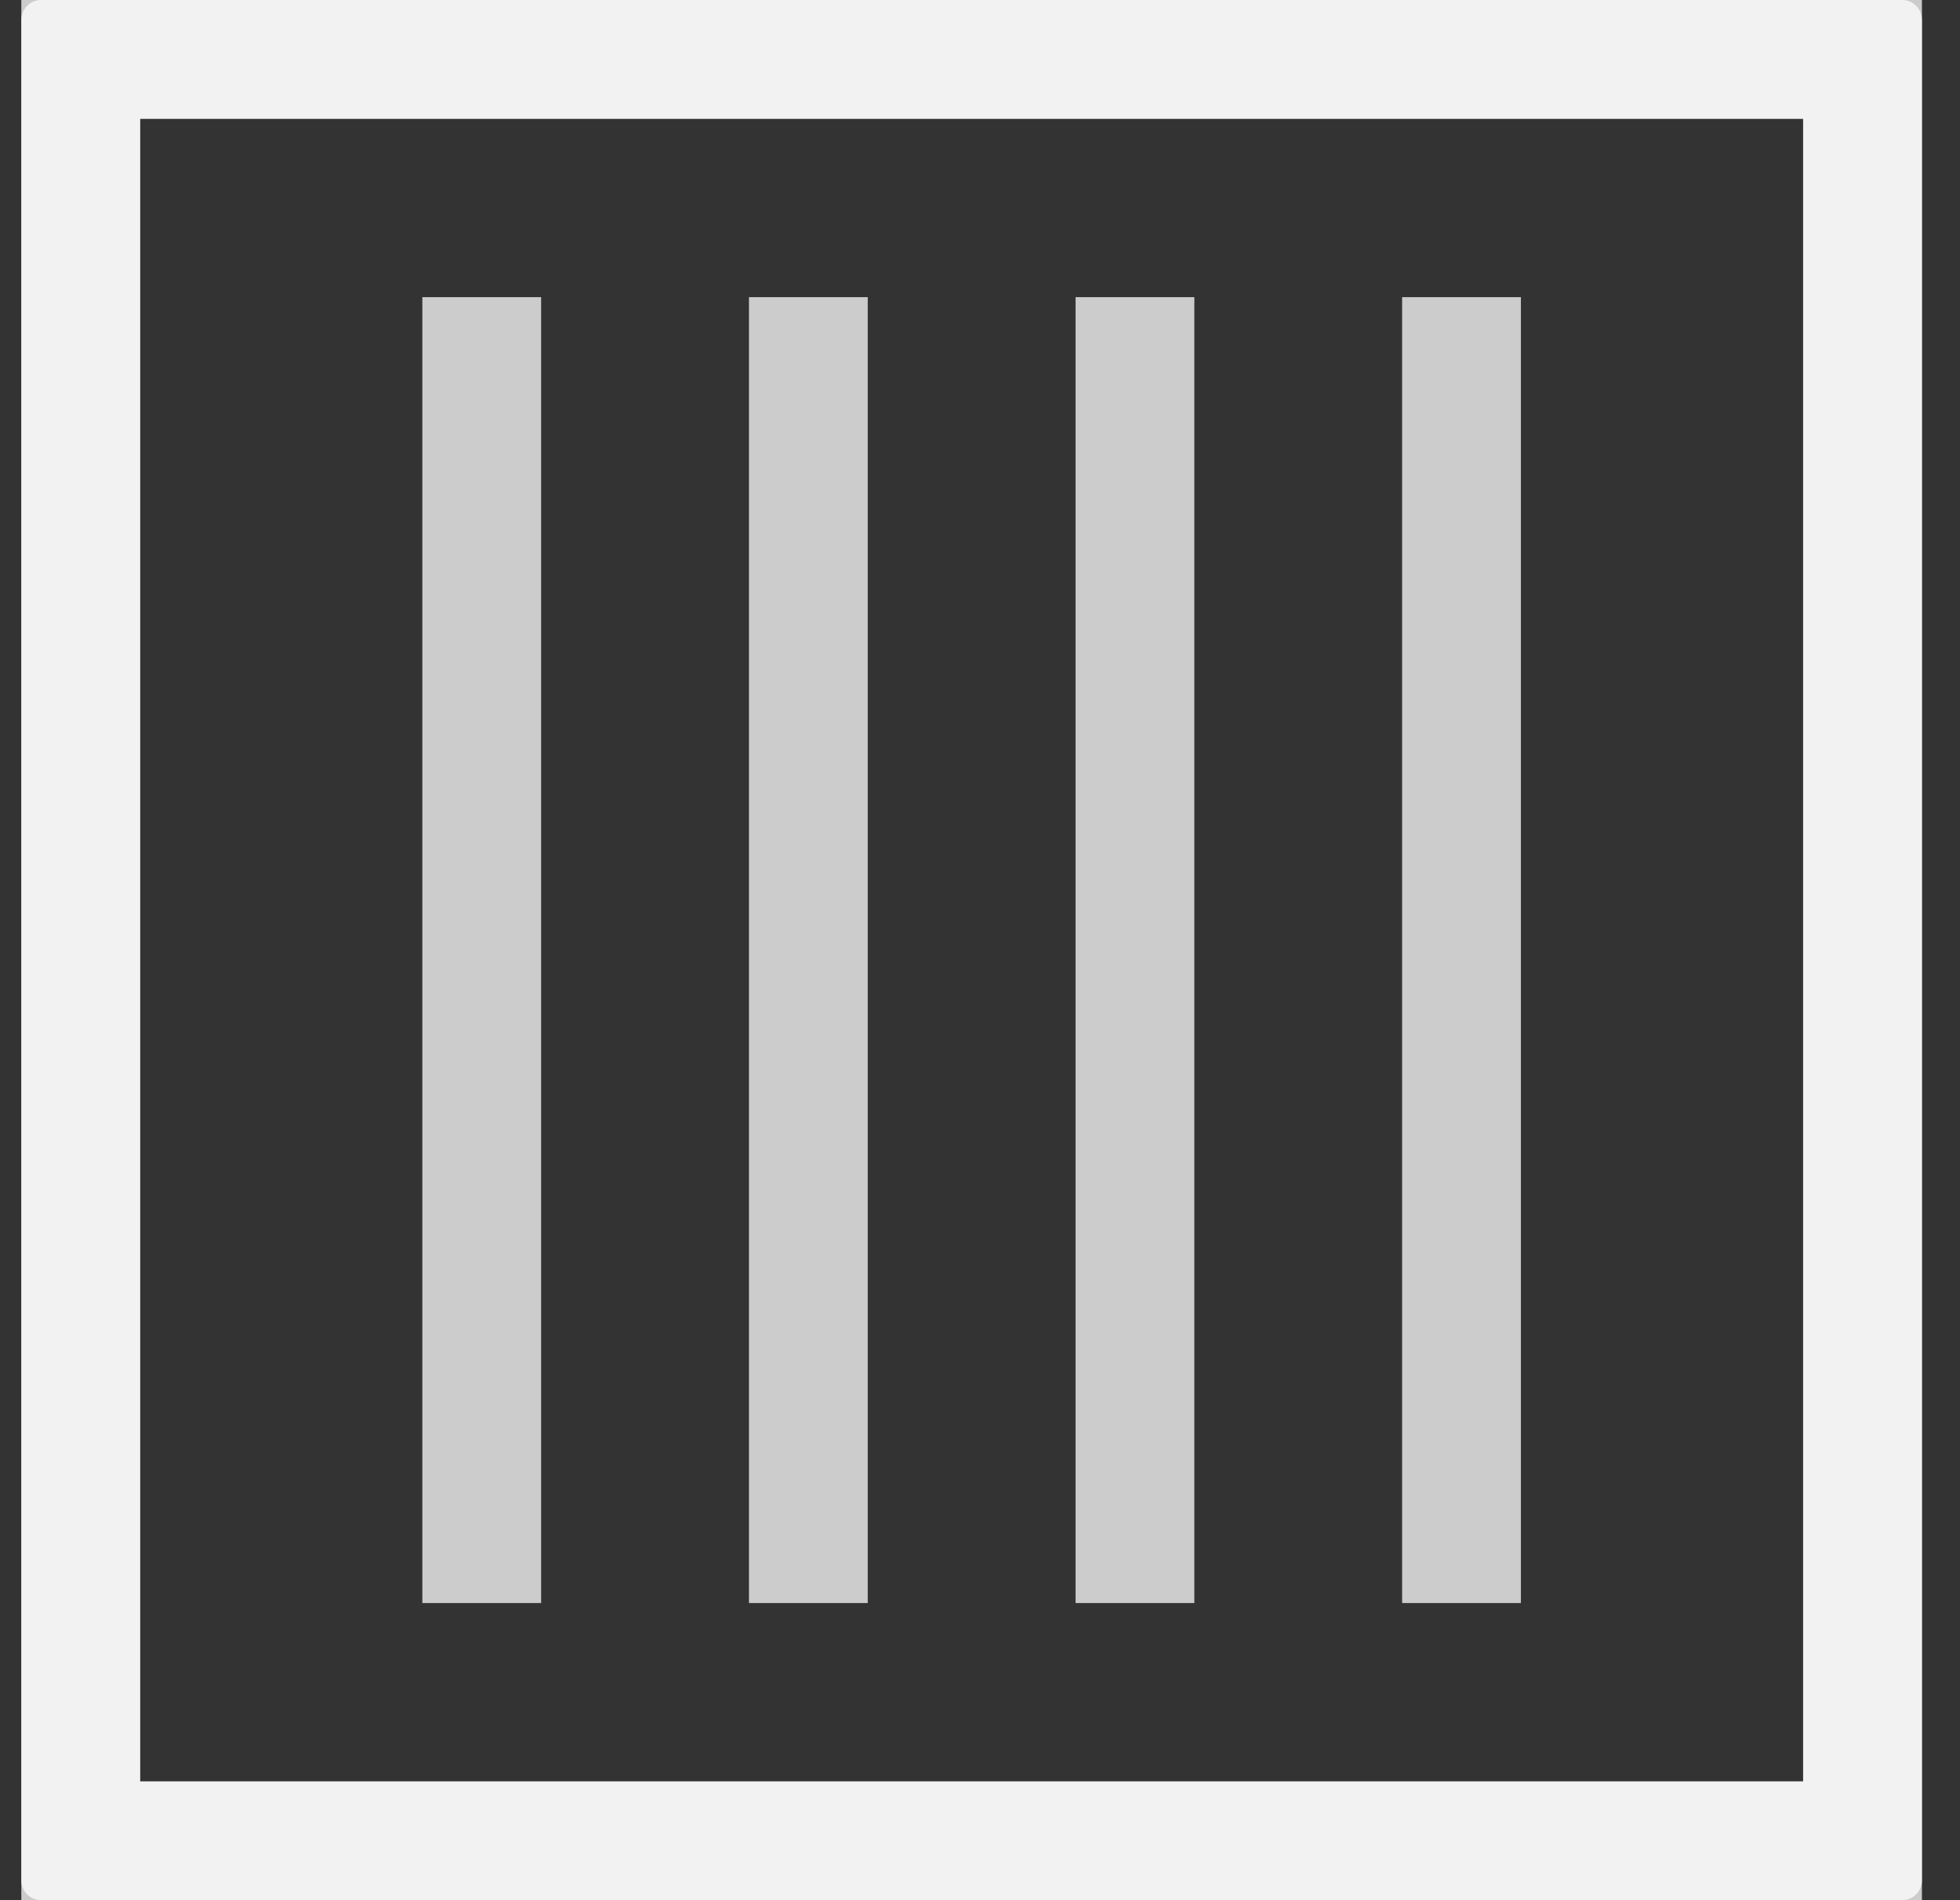 <svg width="33" height="32" viewBox="0 0 33 32" fill="none" xmlns="http://www.w3.org/2000/svg">
<rect x="0" y="0" width="33" height="32" fill="#333333" stroke="none"/>
<path d="M30.359 2V30H2.359V2H30.359ZM32.026 0H0.693C0.604 0 0.52 0.035 0.457 0.098C0.395 0.16 0.359 0.245 0.359 0.333V31.667C0.359 31.755 0.395 31.84 0.457 31.902C0.52 31.965 0.604 32 0.693 32H32.026C32.114 32 32.199 31.965 32.262 31.902C32.324 31.84 32.359 31.755 32.359 31.667V0.333C32.359 0.245 32.324 0.16 32.262 0.098C32.199 0.035 32.114 0 32.026 0Z" fill="white" fill-opacity="0.75"/>
<path d="M30.859 2V1.5H30.359H2.359H1.859V2V30V30.5H2.359H30.359H30.859V30V2ZM0.859 31.5V0.5H31.859V31.5H0.859Z" stroke="white" stroke-opacity="0.75"/>
<path d="M8.111 5.004V26.996" stroke="white" stroke-opacity="0.75" stroke-width="2"/>
<path d="M13.61 5.004V26.996" stroke="white" stroke-opacity="0.75" stroke-width="2"/>
<path d="M19.109 5.004V26.996" stroke="white" stroke-opacity="0.75" stroke-width="2"/>
<path d="M24.607 5.004V26.996" stroke="white" stroke-opacity="0.75" stroke-width="2"/>
</svg>
